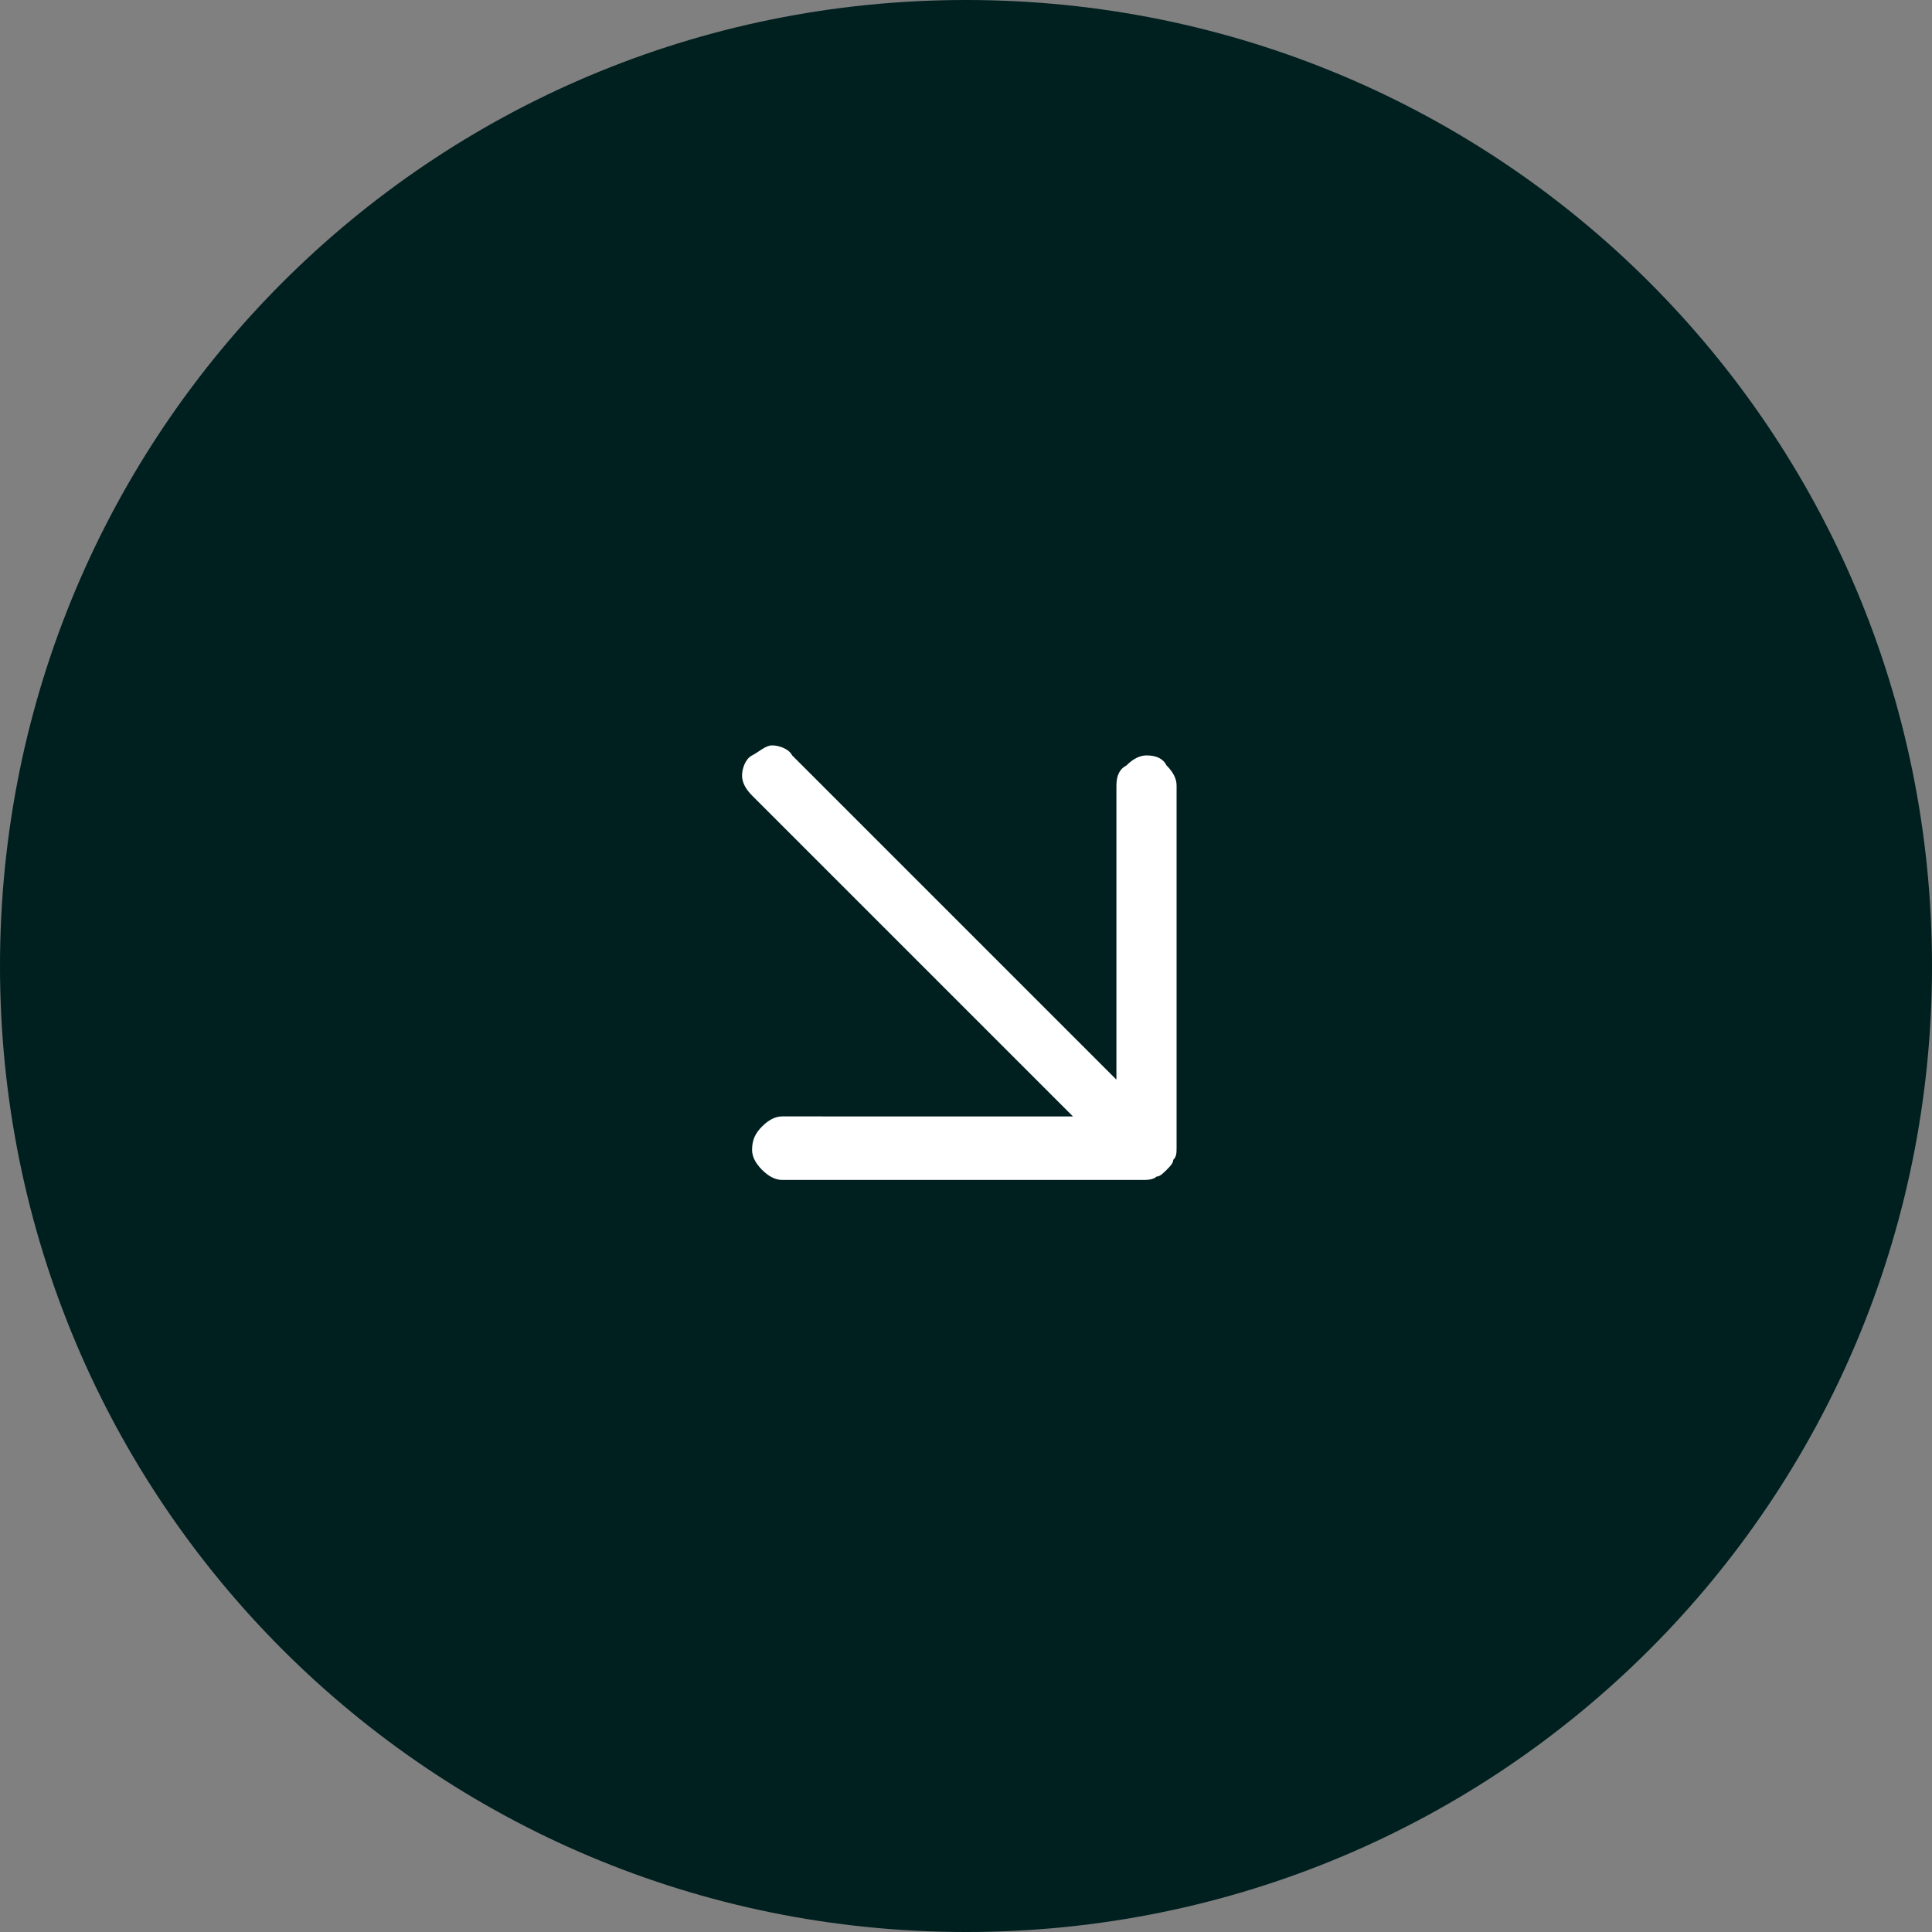 <svg xmlns="http://www.w3.org/2000/svg" xmlns:xlink="http://www.w3.org/1999/xlink" id="Capa_1" x="0px" y="0px" viewBox="0 0 57.8 57.8" style="enable-background:new 0 0 57.8 57.8;" xml:space="preserve"><rect x="0" y="0" width="57.8" height="57.8" fill="#808080" stroke="none"/><style type="text/css">	.st0{fill:#001F1F;}	.st1{fill:#FFFFFF;}</style><path class="st0" d="M28.9,0L28.9,0c16,0,28.9,12.9,28.9,28.9c0,16-12.9,28.9-28.9,28.9C12.9,57.8,0,44.9,0,28.9 C0,12.9,12.9,0,28.9,0"></path><path class="st1" d="M32.2,33.5l-9.7-9.7c-0.2-0.2-0.3-0.4-0.3-0.6c0-0.2,0.1-0.5,0.3-0.6s0.4-0.3,0.6-0.3c0.2,0,0.5,0.1,0.6,0.3 l9.7,9.7v-8.8c0-0.3,0.1-0.5,0.3-0.6c0.2-0.2,0.4-0.3,0.6-0.3c0.3,0,0.5,0.1,0.6,0.3c0.2,0.2,0.3,0.4,0.3,0.6v10.8 c0,0.2,0,0.3-0.1,0.4c0,0.1-0.1,0.2-0.2,0.3c-0.1,0.1-0.2,0.2-0.3,0.2c-0.1,0.1-0.3,0.1-0.4,0.1H23.4c-0.2,0-0.4-0.1-0.6-0.3 c-0.2-0.2-0.3-0.4-0.3-0.6c0-0.3,0.1-0.5,0.3-0.7c0.2-0.2,0.4-0.3,0.6-0.3H32.2z"></path></svg>